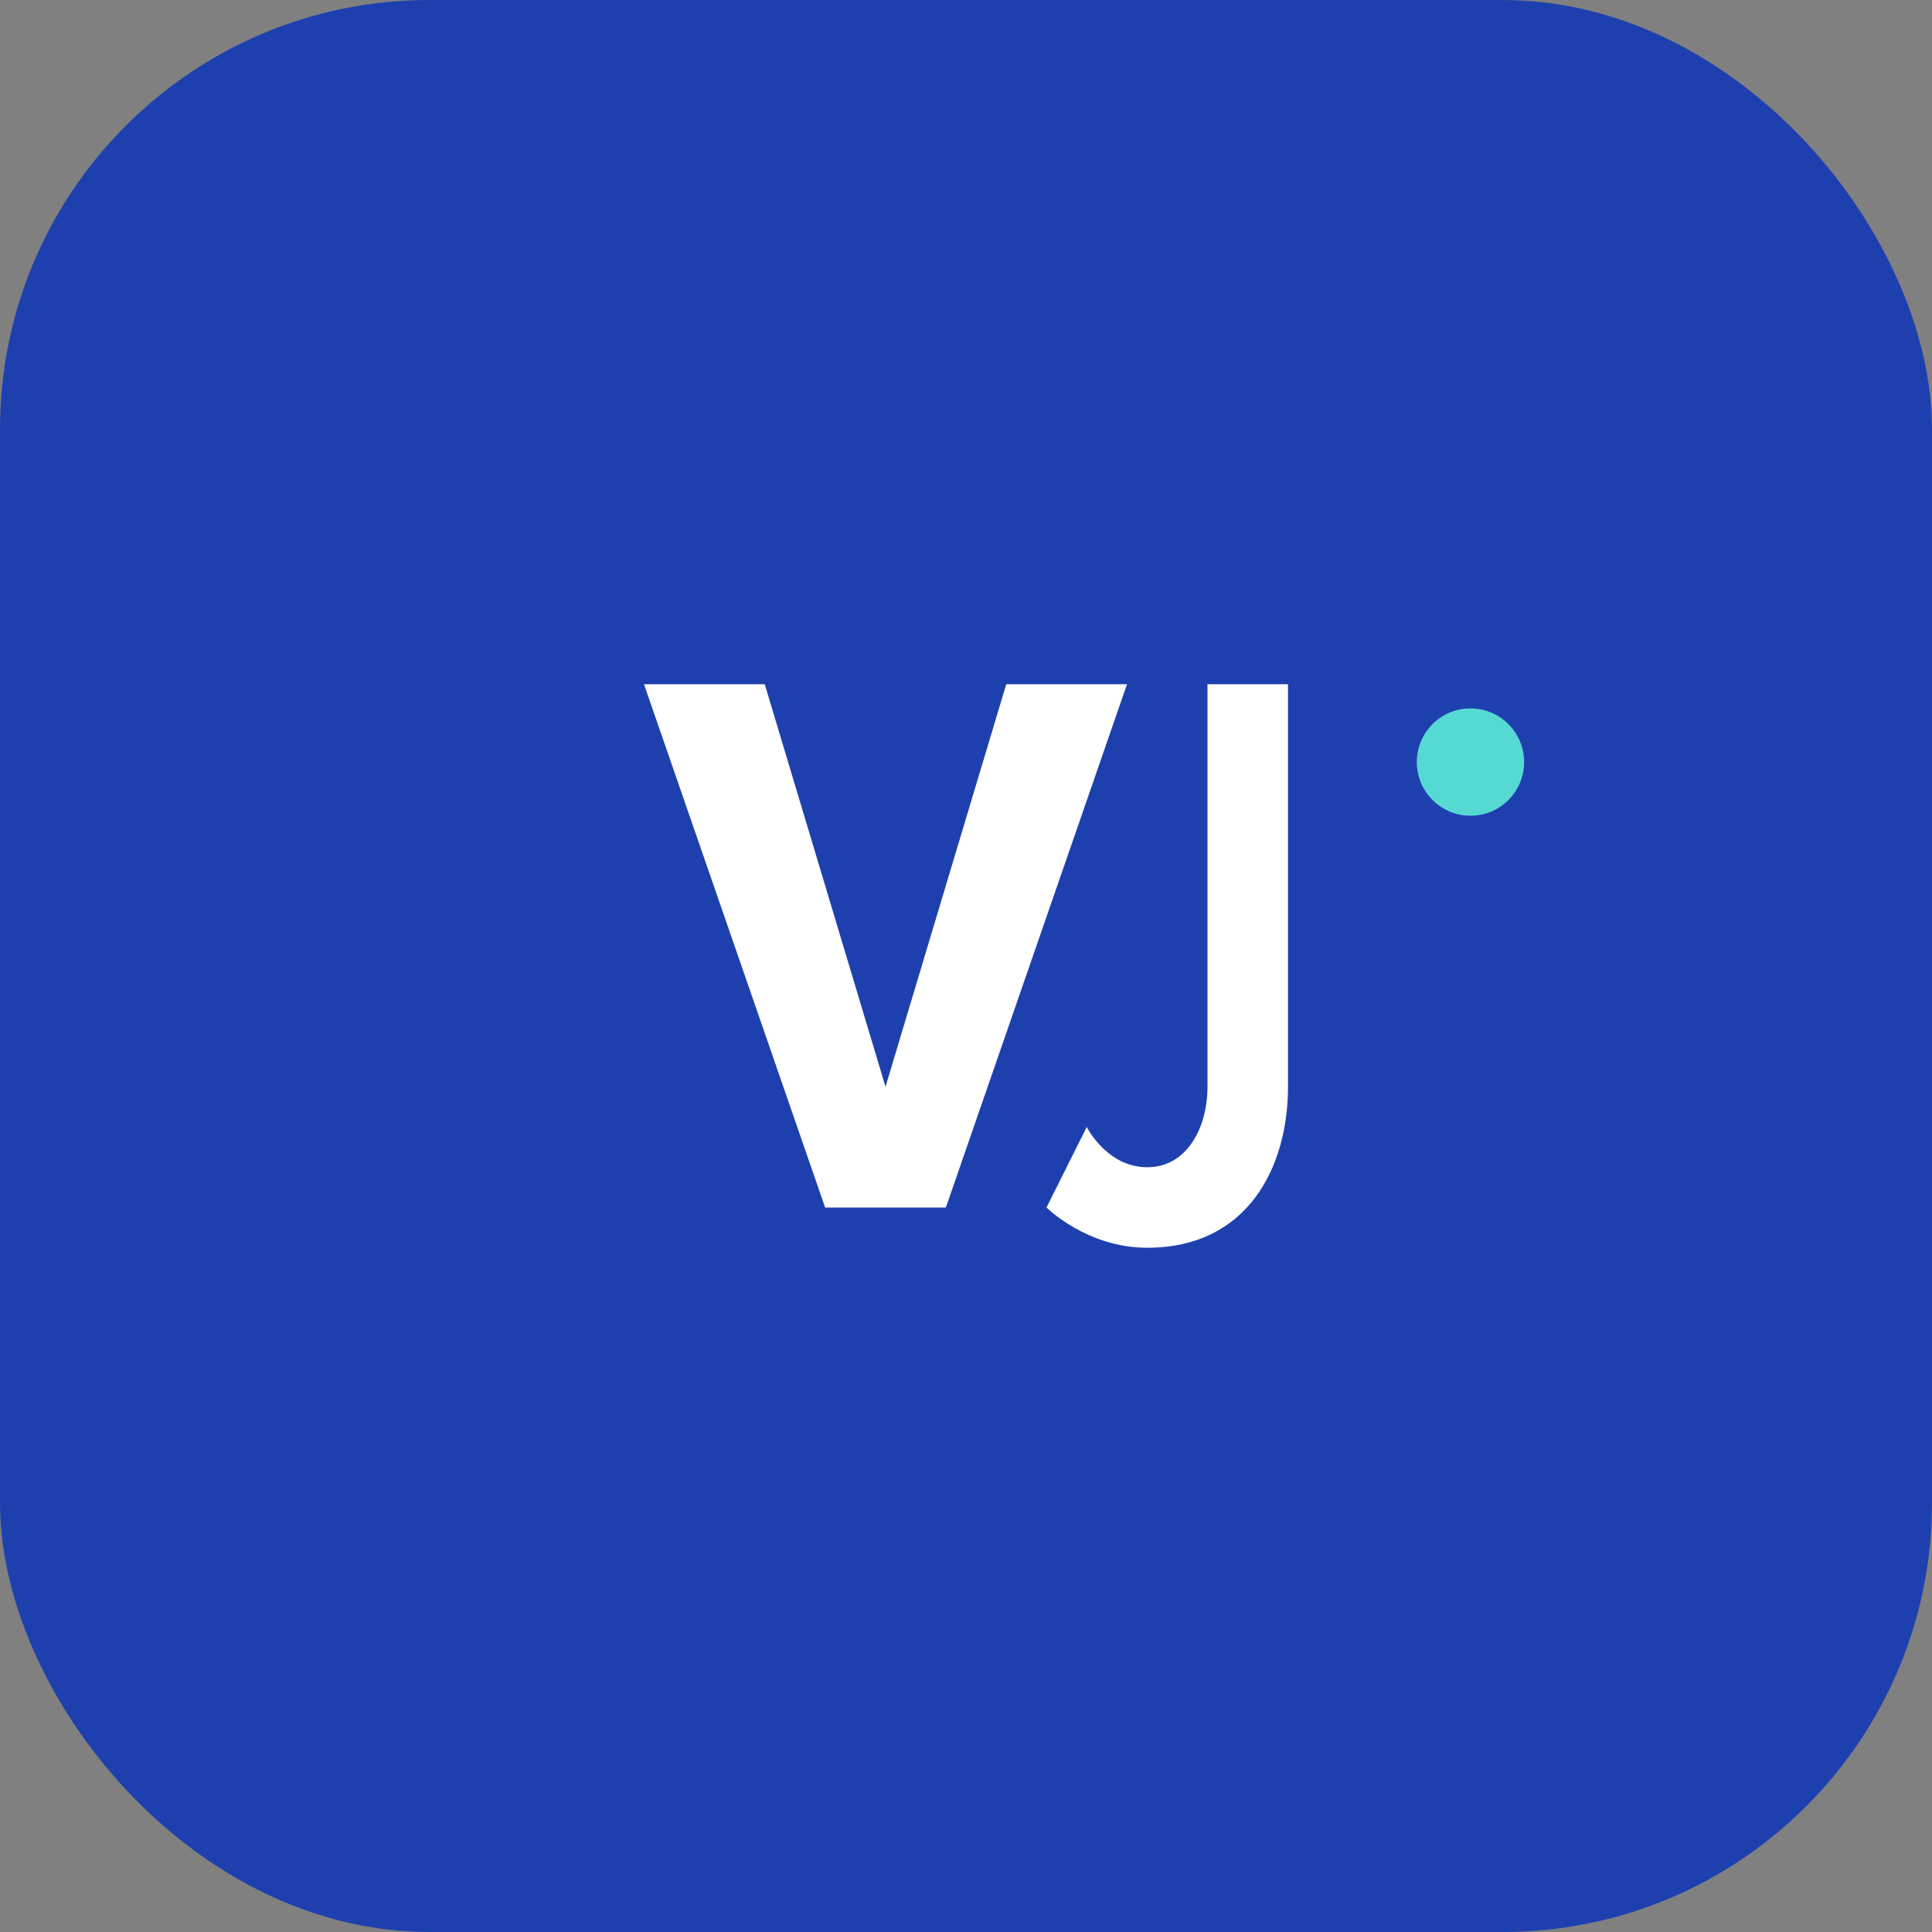 <svg width="180" height="180" viewBox="0 0 180 180" xmlns="http://www.w3.org/2000/svg">
  <rect x="0" y="0" width="180" height="180" fill="#808080" stroke="none"/>
  <!-- Rounded square background for iOS -->
  <rect width="180" height="180" rx="40" fill="#1e40af"/>
  
  <!-- VJ monogram scaled and centered -->
  <g fill="#ffffff" transform="translate(30, 30) scale(1.875)">
    <!-- V letter -->
    <path d="M 16 18 L 22 18 L 28 38 L 34 18 L 40 18 L 31 44 L 25 44 Z"/>
    
    <!-- J letter -->
    <path d="M 42 18 L 48 18 L 48 38 C 48 42 46 46 41 46 C 38 46 36 44 36 44 L 38 40 C 38 40 39 42 41 42 C 43 42 44 40 44 38 L 44 18 Z"/>
  </g>
  
  <!-- Accent dot -->
  <circle cx="137" cy="71" r="5" fill="#64ffda" opacity="0.8"/>
</svg>
